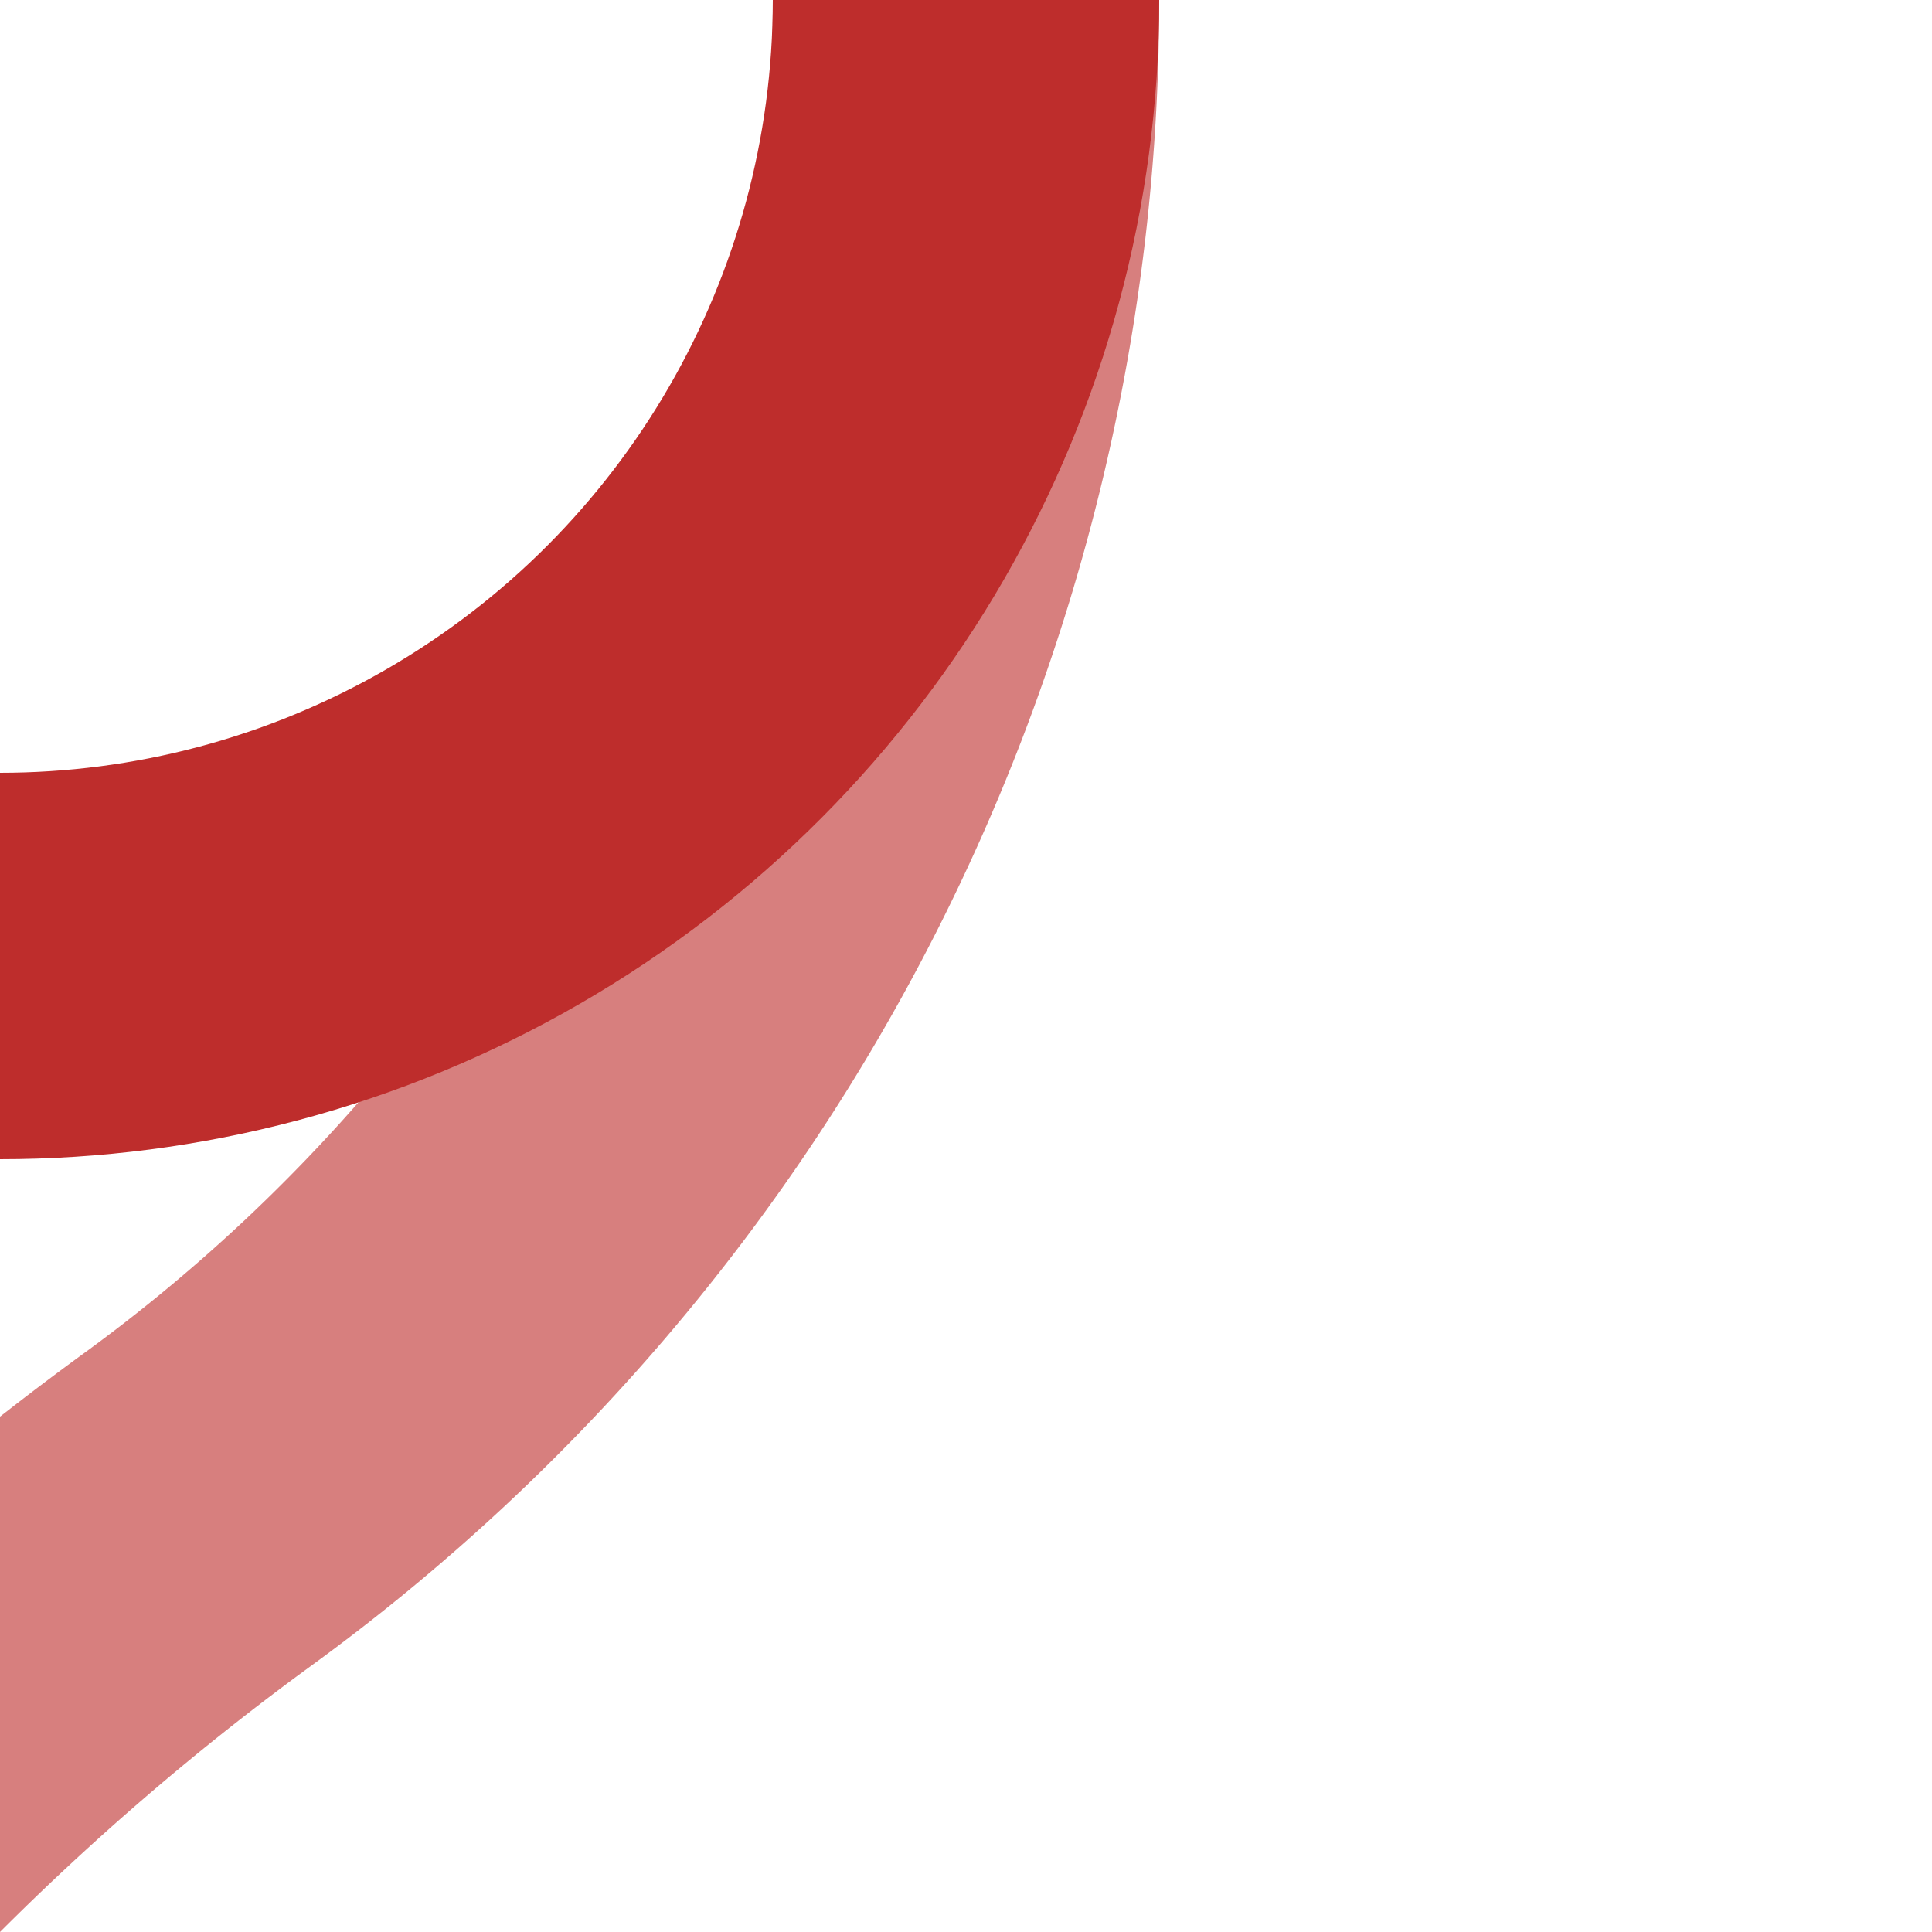 <?xml version="1.0" encoding="UTF-8"?>
<svg xmlns="http://www.w3.org/2000/svg" width="500" height="500">
 <title>kkABZrx3</title>
 <g stroke-width="100" fill="none">
  <path stroke="#D77F7E" d="M -250,982.84 A 732.84,732.84 0 0 1 51.338,390.505 483.135,483.135 0 0 0 250,0"/>
  <circle stroke="#BE2D2C" cx="0" cy="0" r="250"/>
 </g>
</svg>